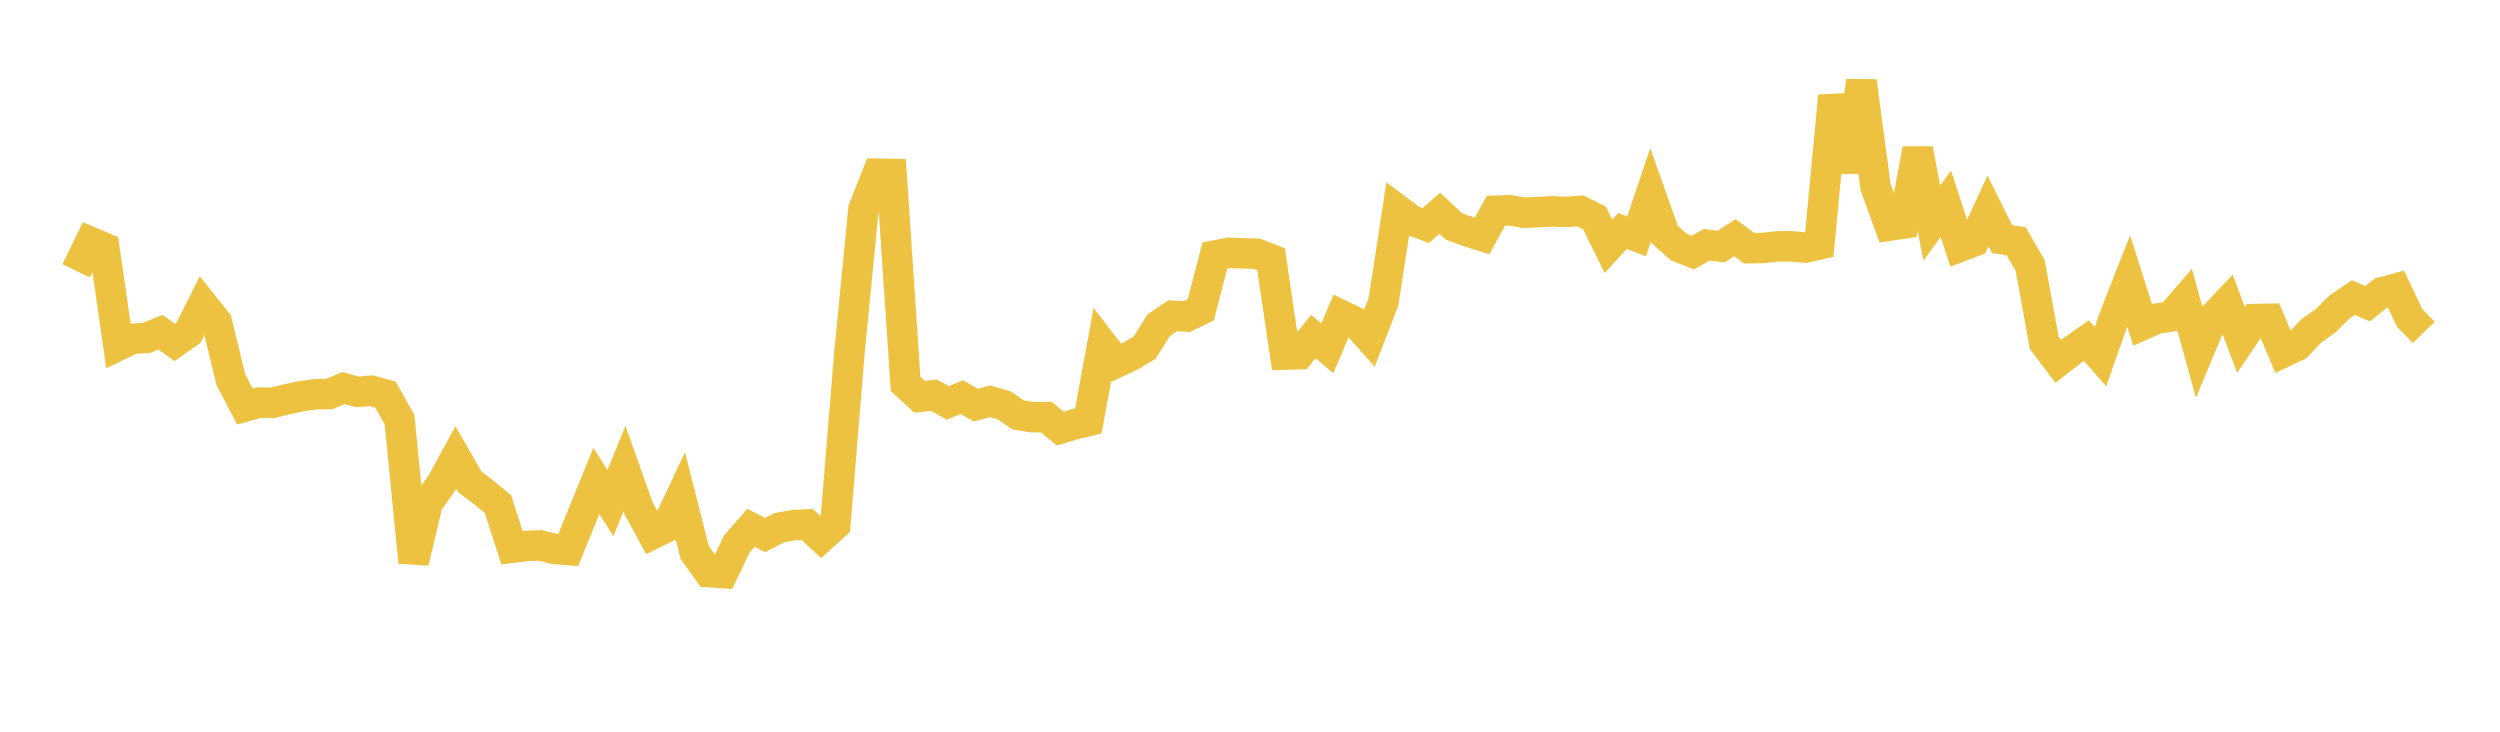 <svg width="164" height="48" xmlns="http://www.w3.org/2000/svg" xmlns:xlink="http://www.w3.org/1999/xlink"><path fill="none" stroke="rgb(237,194,64)" stroke-width="2" d="M5,17.764L5.922,15.863L6.844,16.255L7.766,22.664L8.689,22.219L9.611,22.168L10.533,21.79L11.455,22.462L12.377,21.81L13.299,19.968L14.222,21.123L15.144,24.903L16.066,26.67L16.988,26.413L17.91,26.421L18.832,26.187L19.754,25.993L20.677,25.862L21.599,25.848L22.521,25.459L23.443,25.704L24.365,25.631L25.287,25.886L26.21,27.534L27.132,36.881L28.054,33.003L28.976,31.697L29.898,30.006L30.82,31.612L31.743,32.307L32.665,33.066L33.587,35.932L34.509,35.819L35.431,35.778L36.353,36.007L37.275,36.082L38.198,33.824L39.12,31.552L40.042,33.002L40.964,30.741L41.886,33.335L42.808,35.031L43.731,34.58L44.653,32.617L45.575,36.251L46.497,37.534L47.419,37.595L48.341,35.68L49.263,34.624L50.186,35.097L51.108,34.623L52.03,34.45L52.952,34.406L53.874,35.256L54.796,34.422L55.719,23.177L56.641,13.729L57.563,11.393L58.485,11.41L59.407,25.19L60.329,26.032L61.251,25.925L62.174,26.427L63.096,26.054L64.018,26.578L64.94,26.324L65.862,26.585L66.784,27.215L67.707,27.369L68.629,27.357L69.551,28.115L70.473,27.839L71.395,27.616L72.317,22.588L73.24,23.788L74.162,23.355L75.084,22.81L76.006,21.338L76.928,20.711L77.85,20.768L78.772,20.321L79.695,16.765L80.617,16.586L81.539,16.62L82.461,16.647L83.383,17.005L84.305,23.262L85.228,23.234L86.15,22.077L87.072,22.849L87.994,20.68L88.916,21.125L89.838,22.166L90.76,19.786L91.683,13.757L92.605,14.446L93.527,14.797L94.449,13.986L95.371,14.847L96.293,15.19L97.216,15.48L98.138,13.819L99.06,13.795L99.982,13.954L100.904,13.914L101.826,13.865L102.749,13.907L103.671,13.833L104.593,14.292L105.515,16.16L106.437,15.148L107.359,15.506L108.281,12.776L109.204,15.381L110.126,16.203L111.048,16.572L111.97,16.052L112.892,16.177L113.814,15.589L114.737,16.285L115.659,16.267L116.581,16.162L117.503,16.159L118.425,16.241L119.347,16.035L120.269,6.289L121.192,11.244L122.114,5.327L123.036,12.258L123.958,14.801L124.88,14.666L125.802,9.78L126.725,14.641L127.647,13.368L128.569,16.186L129.491,15.836L130.413,13.832L131.335,15.688L132.257,15.822L133.18,17.417L134.102,22.485L135.024,23.705L135.946,22.986L136.868,22.343L137.79,23.395L138.713,20.772L139.635,18.42L140.557,21.313L141.479,20.899L142.401,20.764L143.323,19.7L144.246,23.038L145.168,20.831L146.09,19.864L147.012,22.299L147.934,20.93L148.856,20.911L149.778,23.115L150.701,22.677L151.623,21.707L152.545,21.051L153.467,20.141L154.389,19.517L155.311,19.928L156.234,19.185L157.156,18.934L158.078,20.852L159,21.808"></path></svg>